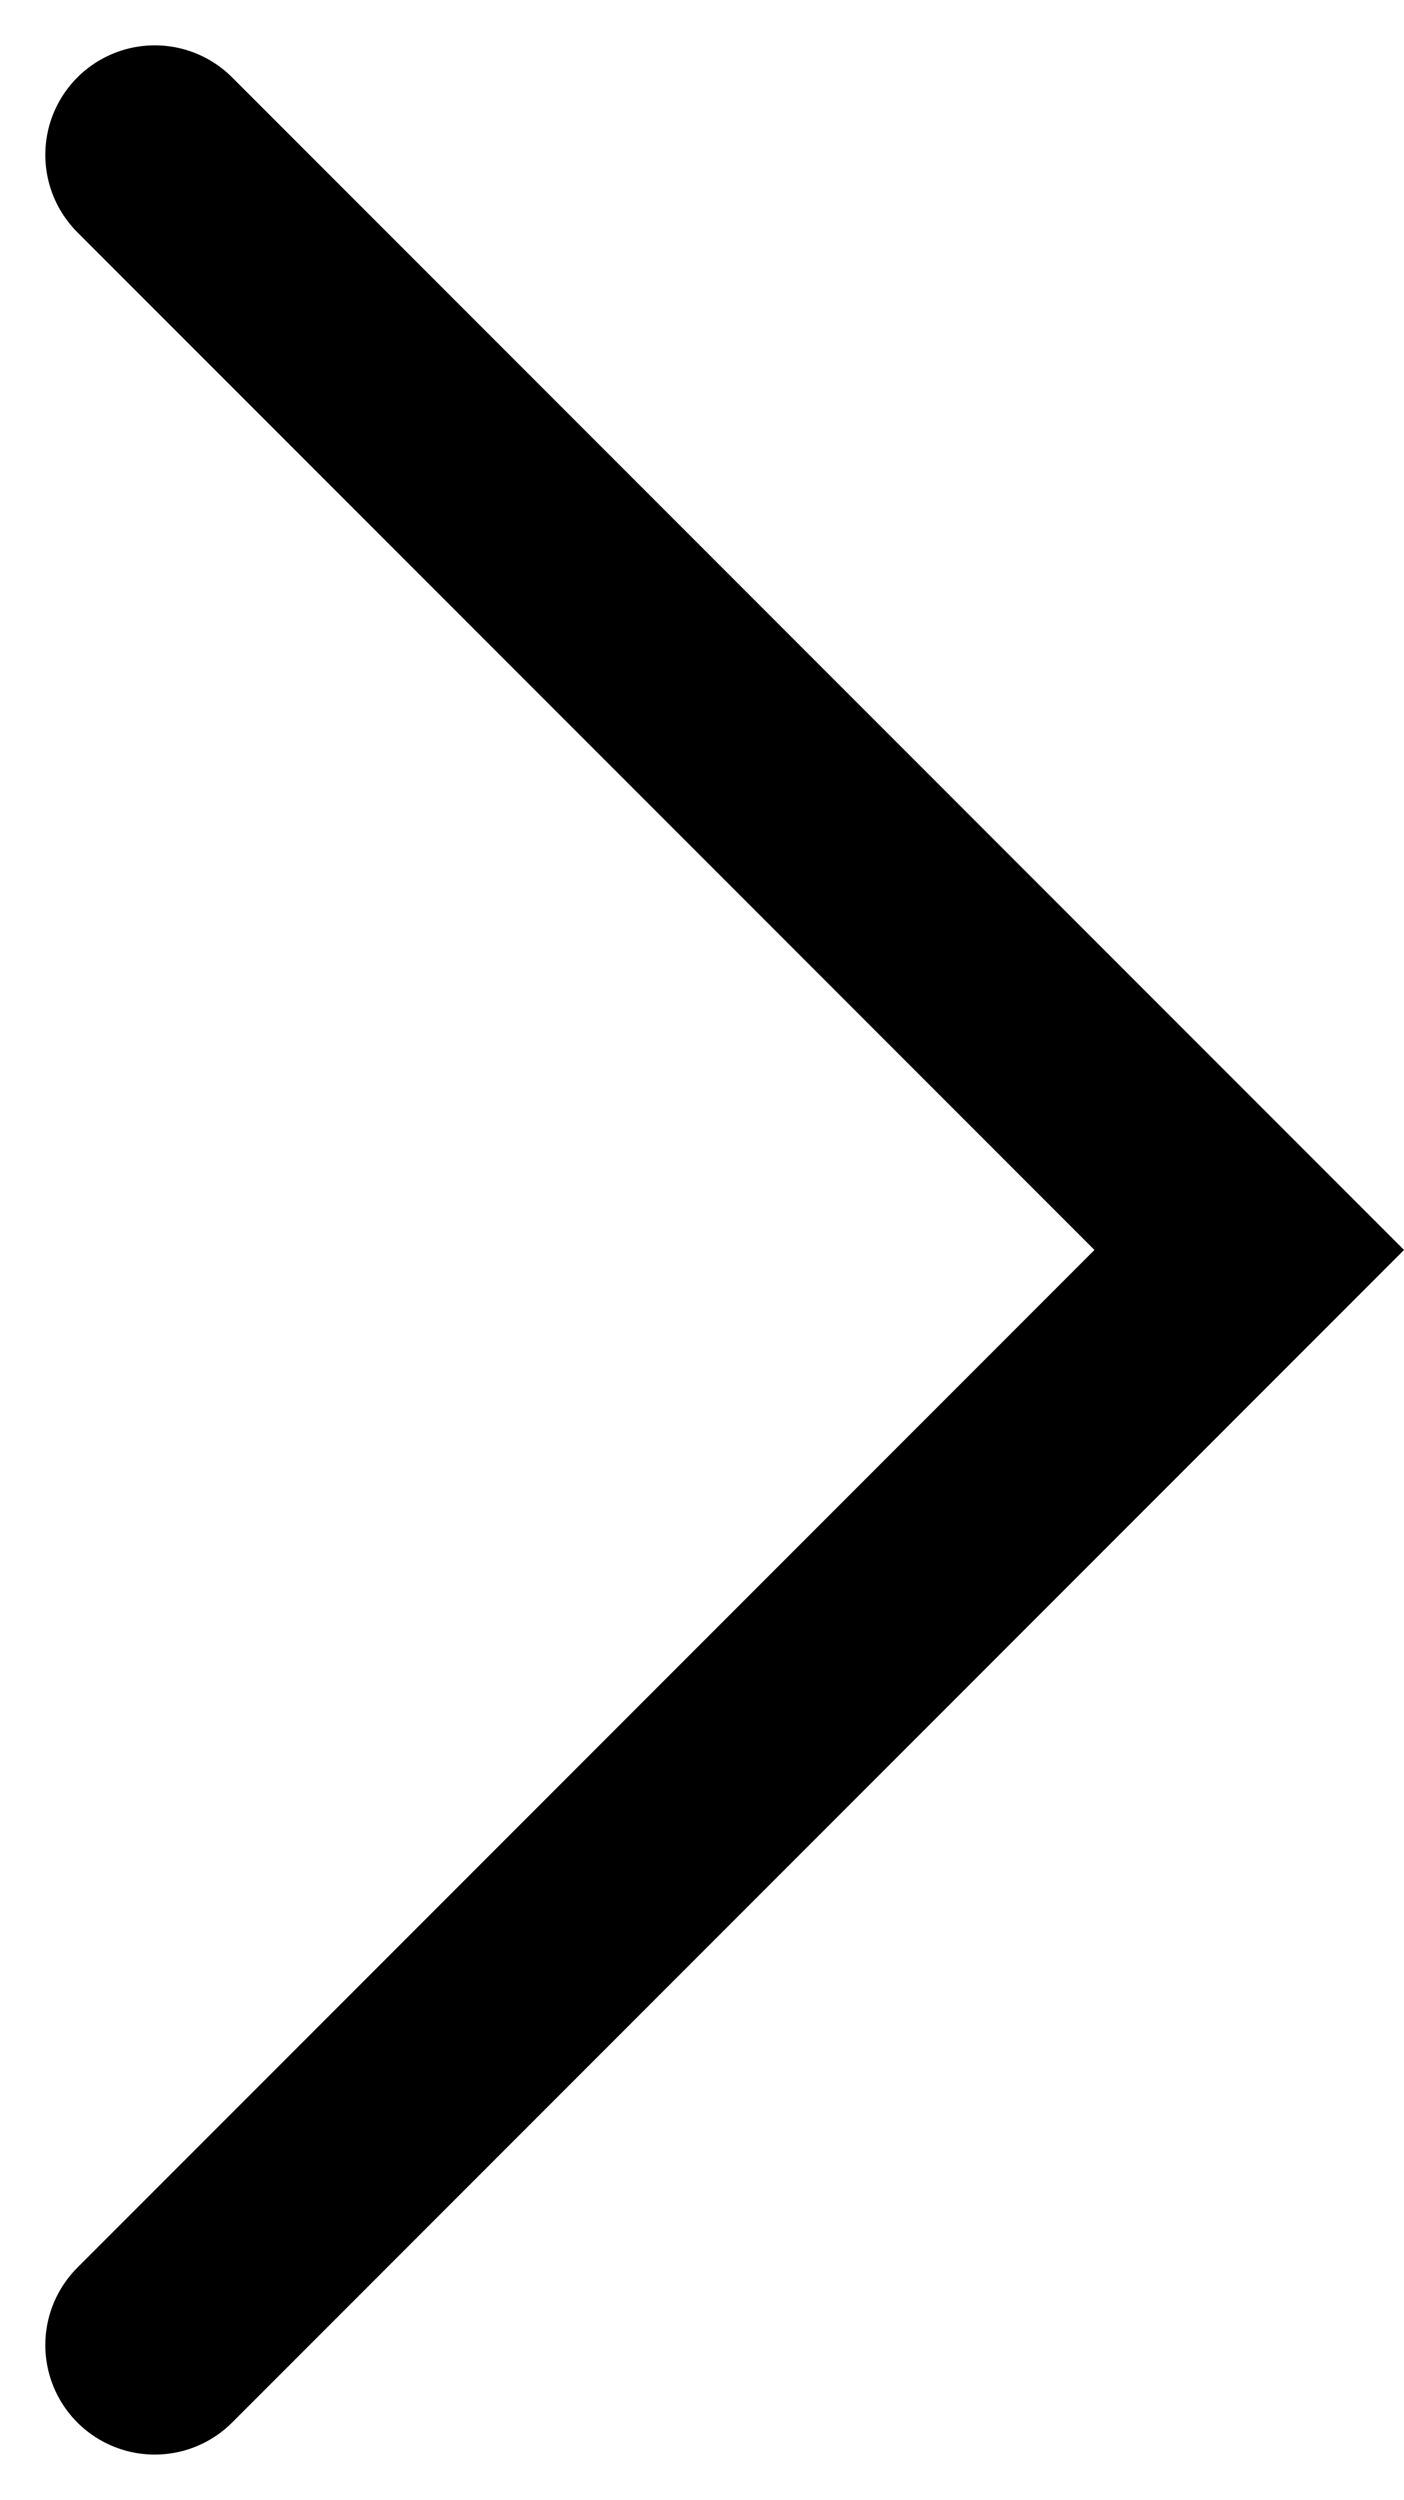 <svg xmlns="http://www.w3.org/2000/svg" width="6.414" height="11.414" viewBox="0 0 6.414 11.414">
  <path id="Path_8646" data-name="Path 8646" d="M0,5,5,0l5,5" transform="translate(5.707 0.707) rotate(90)" fill="none" stroke="#000" stroke-linecap="round" stroke-width="1"/>
</svg>
